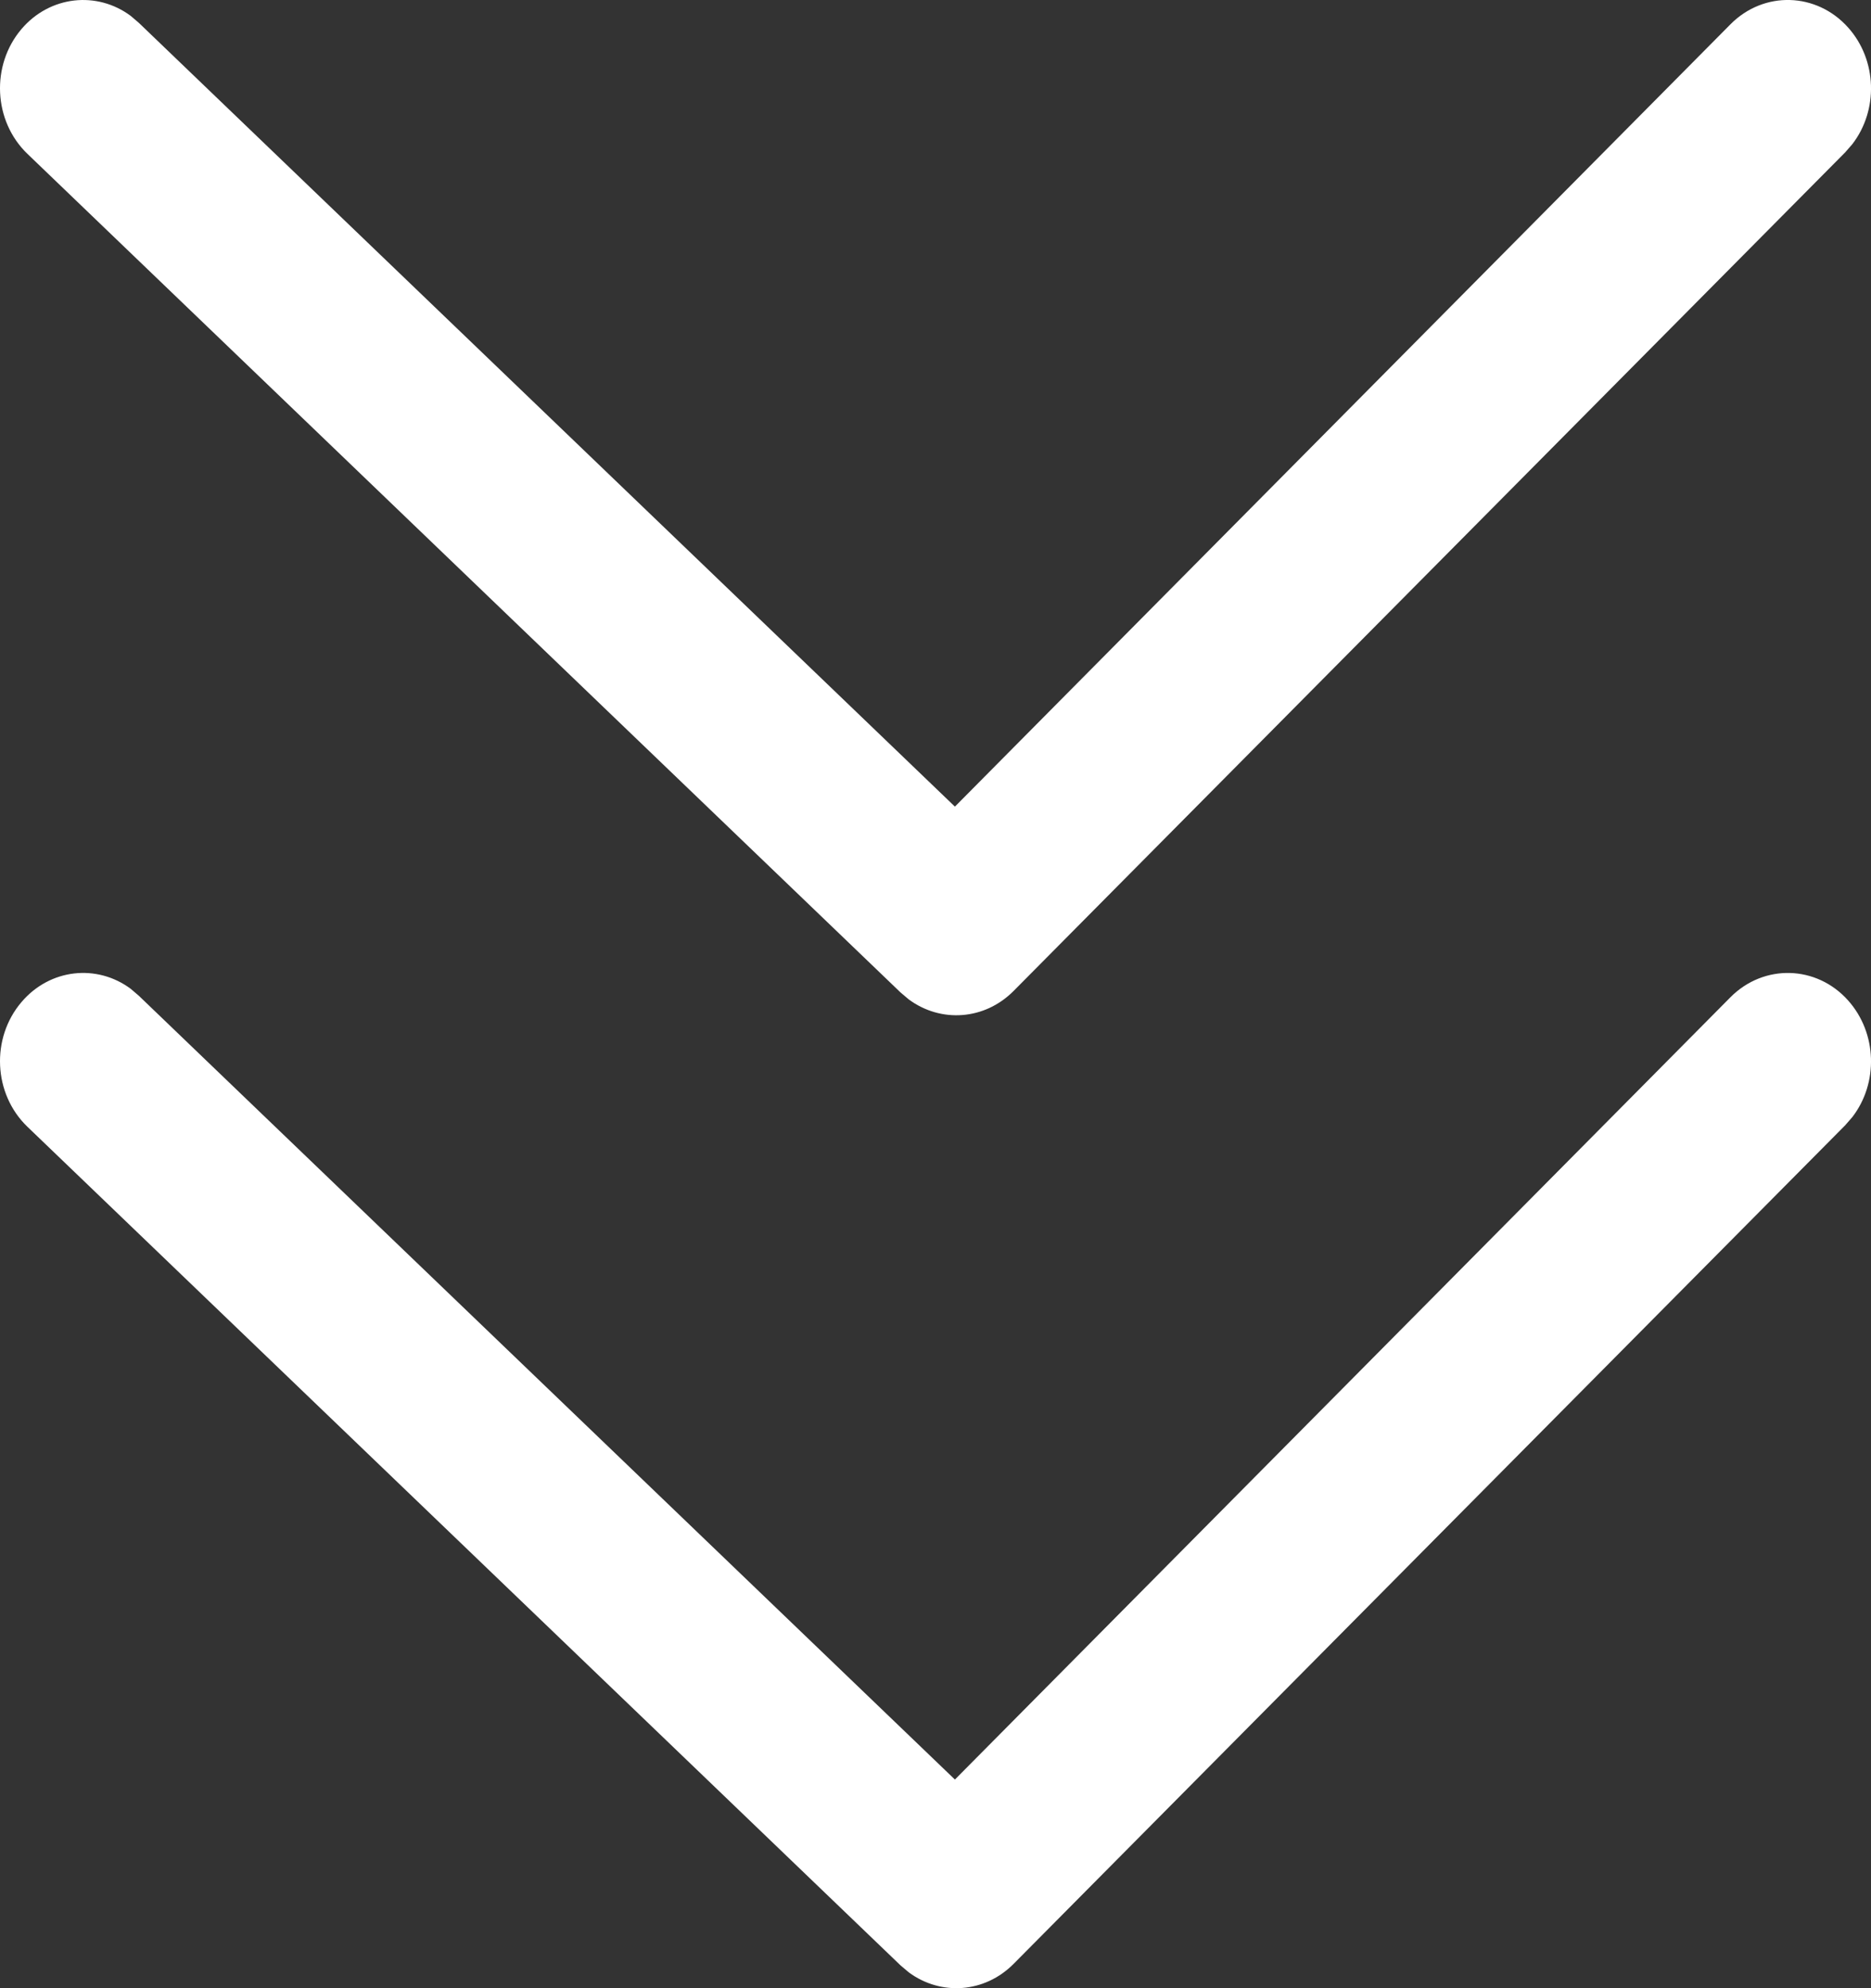 <svg xmlns="http://www.w3.org/2000/svg" width="16" height="17" viewBox="0 0 16 17">
    <rect x="0" y="0" width="16" height="17" fill="#333333" stroke="none"/>
    <path fill="#FFF" d="M15.804 8.554c.25.28.26.708.036.998l-.061.07-7.111 7.17c-.248.25-.622.275-.896.073l-.071-.06L.234 9.634c-.291-.28-.314-.757-.05-1.066.243-.286.645-.328.934-.113l.07.06 6.978 6.701 6.633-6.69c.285-.286.735-.274 1.005.028zm0-8.319c.25.279.26.708.036.998l-.061.07-7.111 7.17c-.248.25-.622.275-.896.073l-.071-.06L.234 1.315C-.057 1.035-.08.558.184.248c.243-.285.645-.327.934-.112l.07.06 6.978 6.701 6.633-6.69c.285-.287.735-.274 1.005.028z"/>
</svg>
